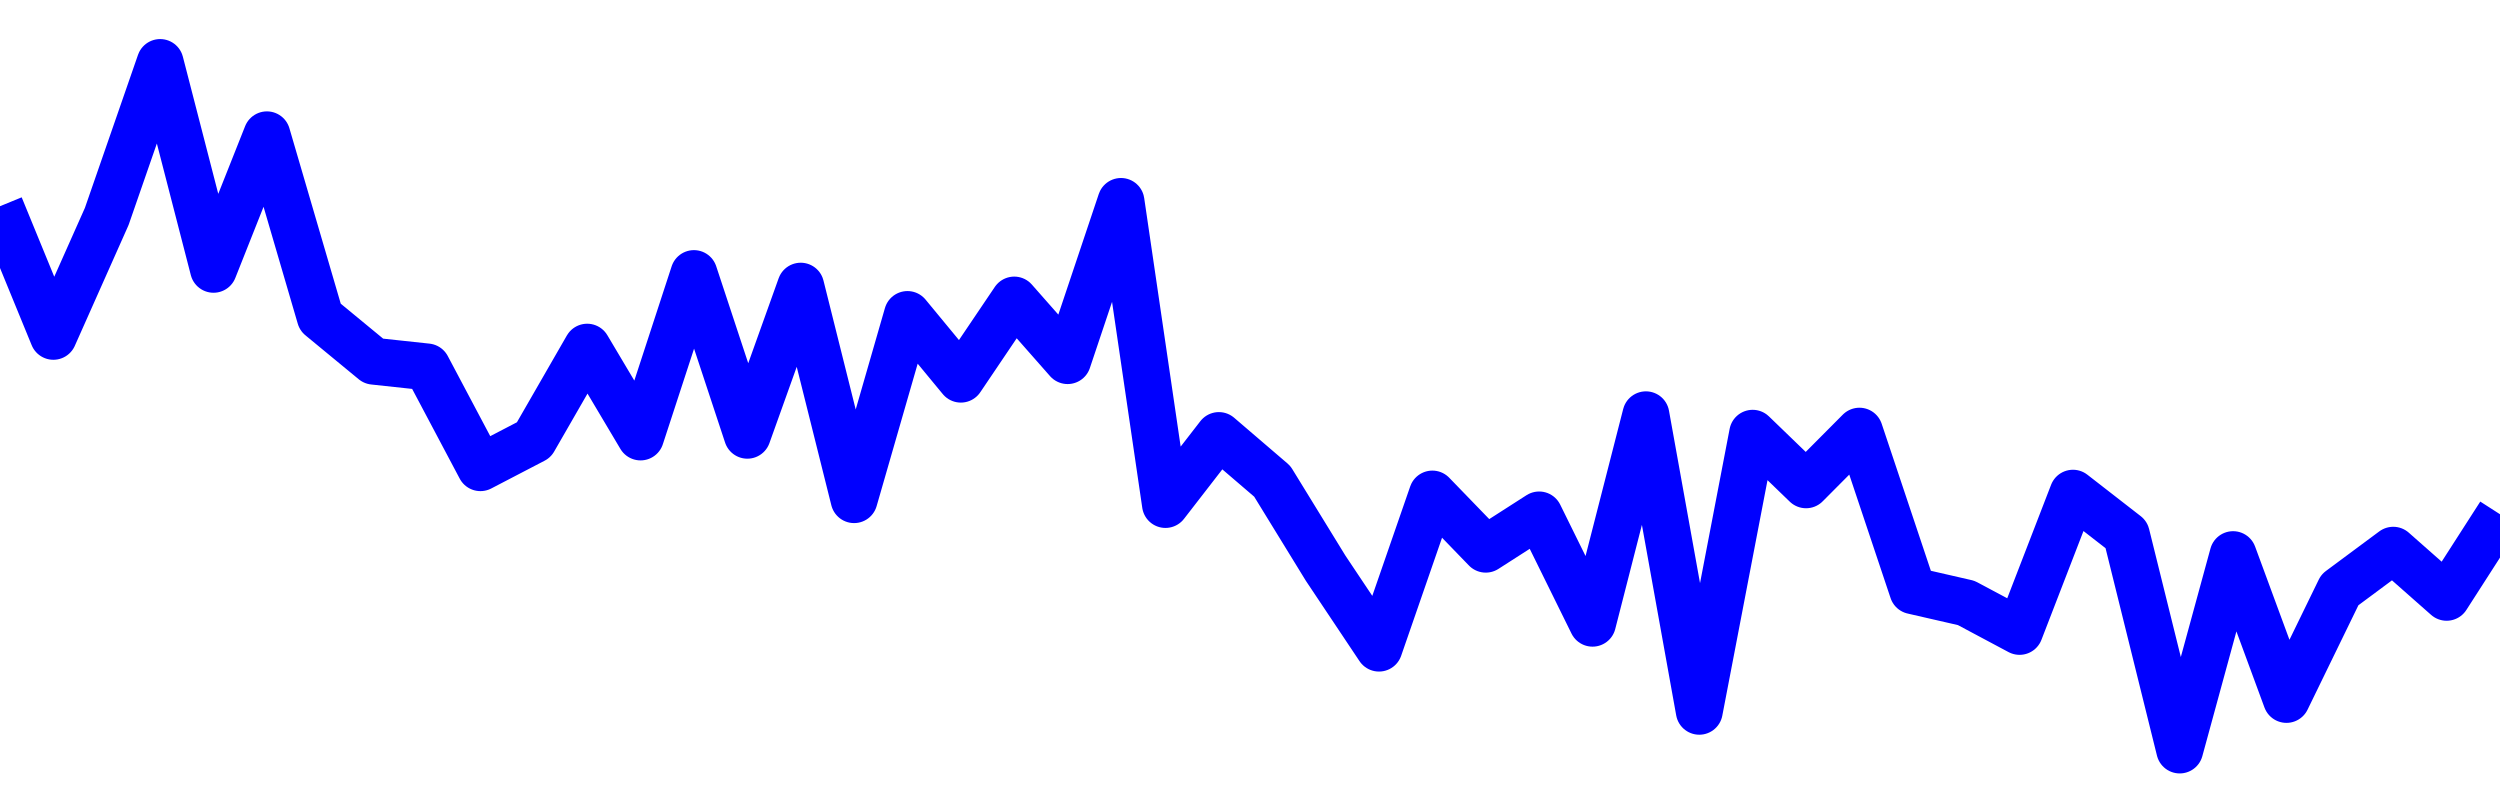 <svg xmlns="http://www.w3.org/2000/svg" fill="none" width="80" height="26"><polyline points="0,6.599 1.708,10.763 3.416,6.926 5.125,2 6.833,8.618 8.541,4.314 10.249,10.15 11.957,11.558 13.665,11.742 15.374,14.966 17.082,14.077 18.79,11.109 20.498,13.983 22.206,8.754 23.915,13.928 25.623,9.157 27.331,15.989 29.039,10.064 30.747,12.133 32.456,9.601 34.164,11.54 35.872,6.446 37.295,16.144 39.004,13.937 40.712,15.401 42.42,18.182 44.128,20.74 45.836,15.809 47.544,17.574 49.253,16.478 50.961,19.943 52.669,13.273 54.377,22.761 56.085,13.864 57.794,15.514 59.502,13.797 61.21,18.902 62.918,19.294 64.626,20.205 66.335,15.782 68.043,17.109 69.751,24 71.459,17.748 73.167,22.382 74.875,18.875 76.584,17.607 78.292,19.114 80,16.456 " stroke-linejoin="round" style="fill: transparent; stroke:blue; stroke-width:1.5" /></svg>